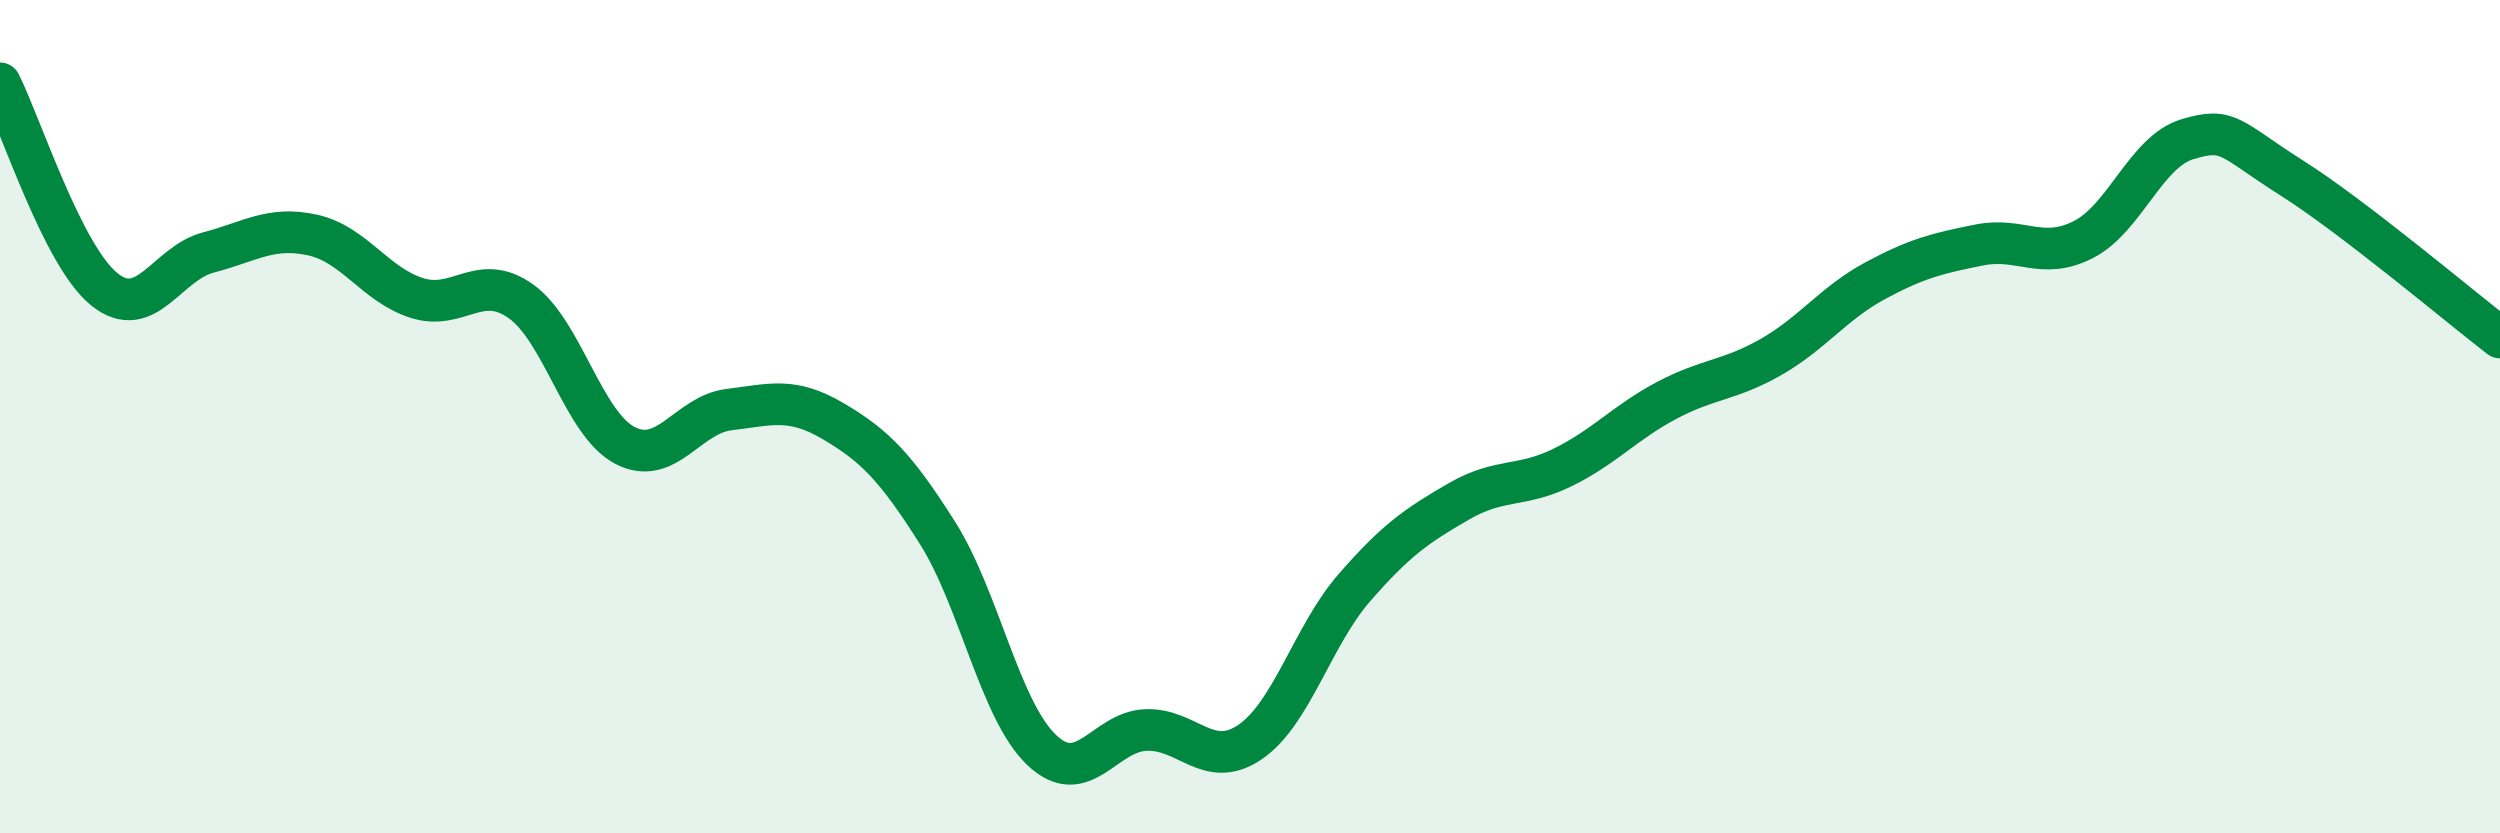 
    <svg width="60" height="20" viewBox="0 0 60 20" xmlns="http://www.w3.org/2000/svg">
      <path
        d="M 0,2 C 0.5,2.99 1.5,6.13 2.5,6.94 C 3.5,7.75 4,6.32 5,6.06 C 6,5.8 6.5,5.42 7.5,5.64 C 8.5,5.86 9,6.83 10,7.15 C 11,7.47 11.5,6.52 12.5,7.23 C 13.5,7.94 14,10.17 15,10.69 C 16,11.21 16.5,9.95 17.5,9.83 C 18.5,9.71 19,9.52 20,10.11 C 21,10.7 21.5,11.21 22.5,12.79 C 23.5,14.37 24,17.05 25,18 C 26,18.95 26.5,17.56 27.5,17.52 C 28.5,17.48 29,18.49 30,17.81 C 31,17.13 31.5,15.26 32.5,14.11 C 33.5,12.96 34,12.62 35,12.04 C 36,11.46 36.5,11.71 37.5,11.22 C 38.5,10.73 39,10.14 40,9.61 C 41,9.08 41.5,9.14 42.5,8.57 C 43.5,8 44,7.28 45,6.74 C 46,6.2 46.5,6.08 47.5,5.88 C 48.5,5.68 49,6.26 50,5.75 C 51,5.24 51.5,3.64 52.5,3.34 C 53.5,3.04 53.5,3.32 55,4.27 C 56.5,5.22 59,7.33 60,8.1L60 20L0 20Z"
        fill="#008740"
        opacity="0.1"
        stroke-linecap="round"
        stroke-linejoin="round"
      />
      <path
        d="M 0,2 C 0.5,2.99 1.5,6.13 2.5,6.94 C 3.5,7.75 4,6.32 5,6.06 C 6,5.8 6.5,5.42 7.5,5.64 C 8.5,5.86 9,6.83 10,7.15 C 11,7.47 11.5,6.52 12.5,7.23 C 13.5,7.94 14,10.17 15,10.69 C 16,11.21 16.5,9.95 17.5,9.83 C 18.5,9.71 19,9.52 20,10.11 C 21,10.7 21.5,11.21 22.5,12.79 C 23.5,14.37 24,17.05 25,18 C 26,18.95 26.5,17.56 27.5,17.52 C 28.5,17.48 29,18.49 30,17.81 C 31,17.13 31.5,15.26 32.5,14.11 C 33.5,12.96 34,12.62 35,12.04 C 36,11.46 36.5,11.71 37.5,11.22 C 38.5,10.73 39,10.14 40,9.61 C 41,9.08 41.5,9.14 42.5,8.57 C 43.5,8 44,7.28 45,6.74 C 46,6.2 46.5,6.08 47.5,5.88 C 48.5,5.68 49,6.26 50,5.75 C 51,5.24 51.5,3.64 52.5,3.34 C 53.5,3.04 53.5,3.32 55,4.27 C 56.5,5.22 59,7.33 60,8.1"
        stroke="#008740"
        stroke-width="1"
        fill="none"
        stroke-linecap="round"
        stroke-linejoin="round"
      />
    </svg>
  
